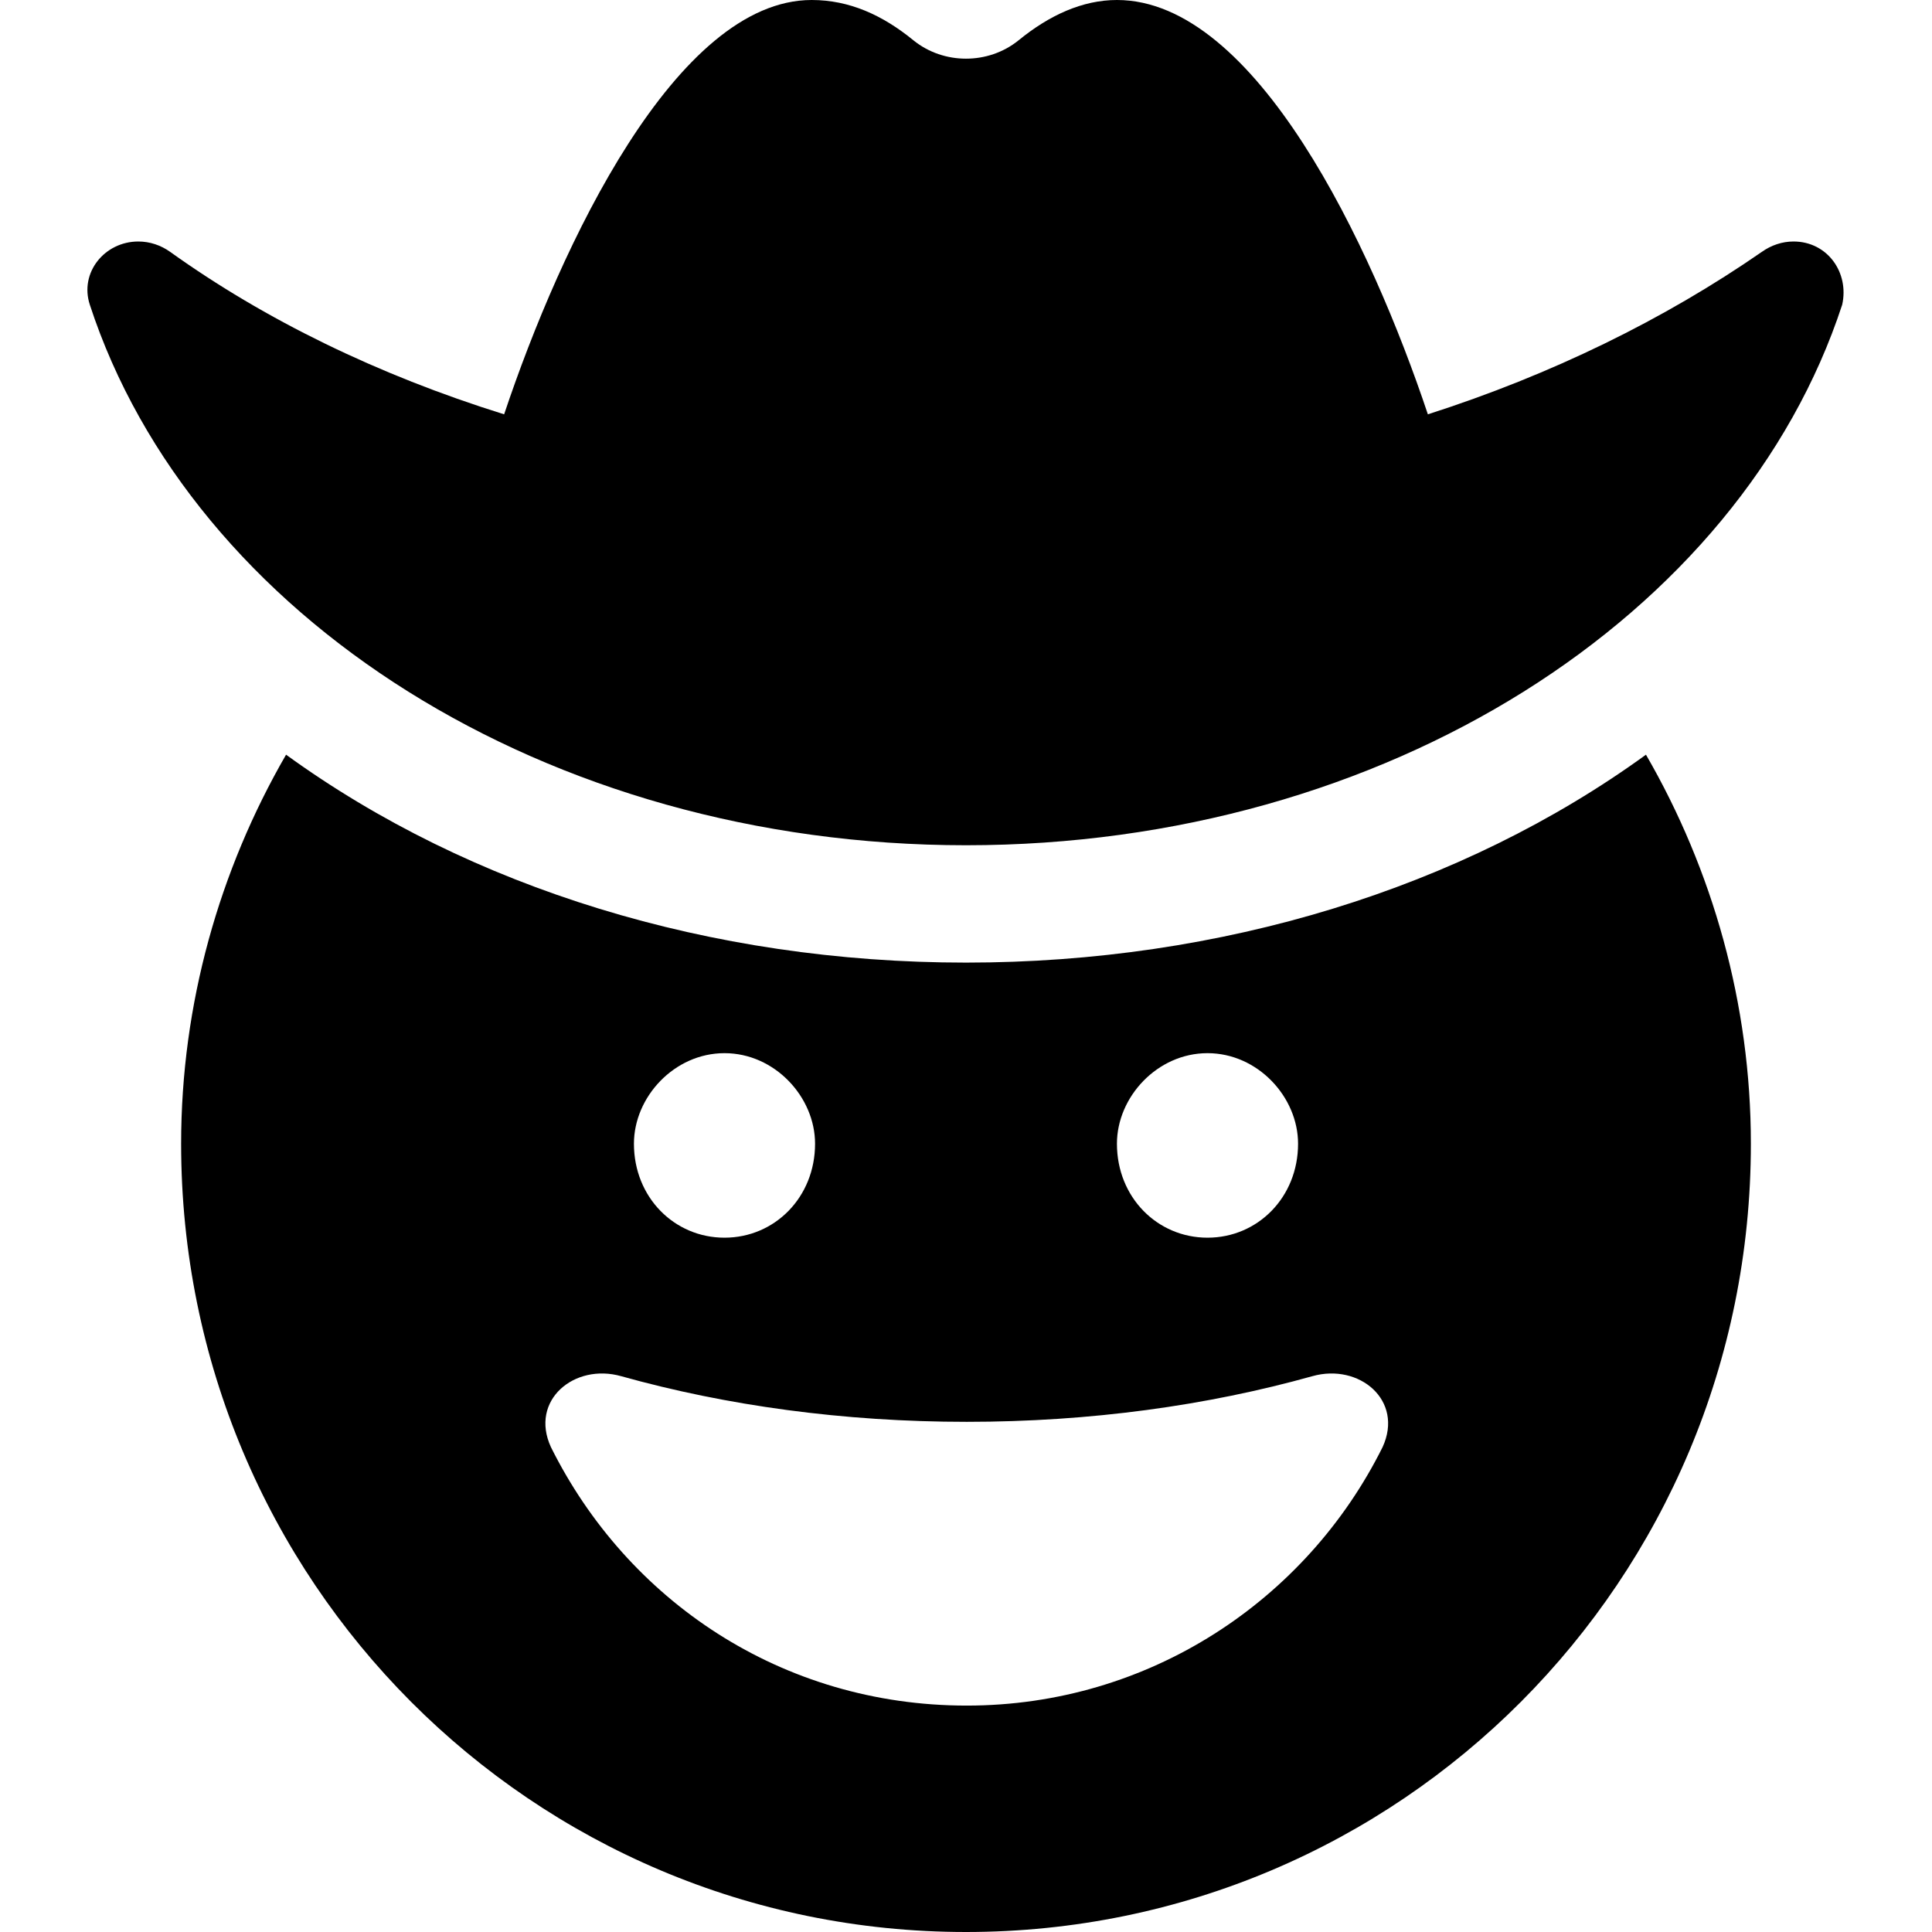 <svg xmlns="http://www.w3.org/2000/svg" viewBox="0 0 512 512"><!--! Font Awesome Pro 6.0.0 by @fontawesome - https://fontawesome.com License - https://fontawesome.com/license (Commercial License) Copyright 2022 Fonticons, Inc. --><path d="M242.1 10.71C250.1 17.16 261.9 17.16 269.9 10.71C278.1 4.003 286.9 0 296 0C332.8 0 363.4 64.93 378.4 109.8C411.1 99.32 441.1 84.62 466.9 66.75C469.4 64.98 472.3 64 475.3 64C484.3 64 490.1 72.25 488.2 80.75C461.2 163.2 367.5 224 256 224C144.5 224 50.77 163.2 23.8 80.75C21.02 72.25 27.72 64 36.66 64C39.7 64 42.64 64.99 45.1 66.75C70.04 84.62 100 99.32 133.6 109.8C148.6 64.93 179.2 0 215.1 0C225.1 0 233.9 4.003 242.1 10.71H242.1zM48 303.1C48 266.1 58.12 230.6 75.81 200C124.6 235.4 188.3 255.1 256 255.1C323.7 255.1 387.4 235.4 436.2 200C453.9 230.6 464 266.1 464 303.1C464 418.9 370.9 512 256 512C141.1 512 48 418.9 48 303.1H48zM256.2 376.8C223.5 376.8 192.5 372.5 164.6 364.7C152.2 361.2 140.3 371.1 146 383.5C166.2 424.1 207.1 452 256.2 452C304.5 452 346.2 424.1 366.4 383.5C372.1 371.1 360.2 361.2 347.8 364.7C319.9 372.5 288.9 376.8 256.2 376.8zM192 279.1C178.7 279.1 168 290.7 168 303.1C168 317.3 178.7 328 192 328C205.3 328 216 317.3 216 303.1C216 290.7 205.3 279.1 192 279.1zM320 328C333.3 328 344 317.3 344 303.1C344 290.7 333.3 279.1 320 279.1C306.7 279.1 296 290.7 296 303.1C296 317.3 306.7 328 320 328z"/></svg>